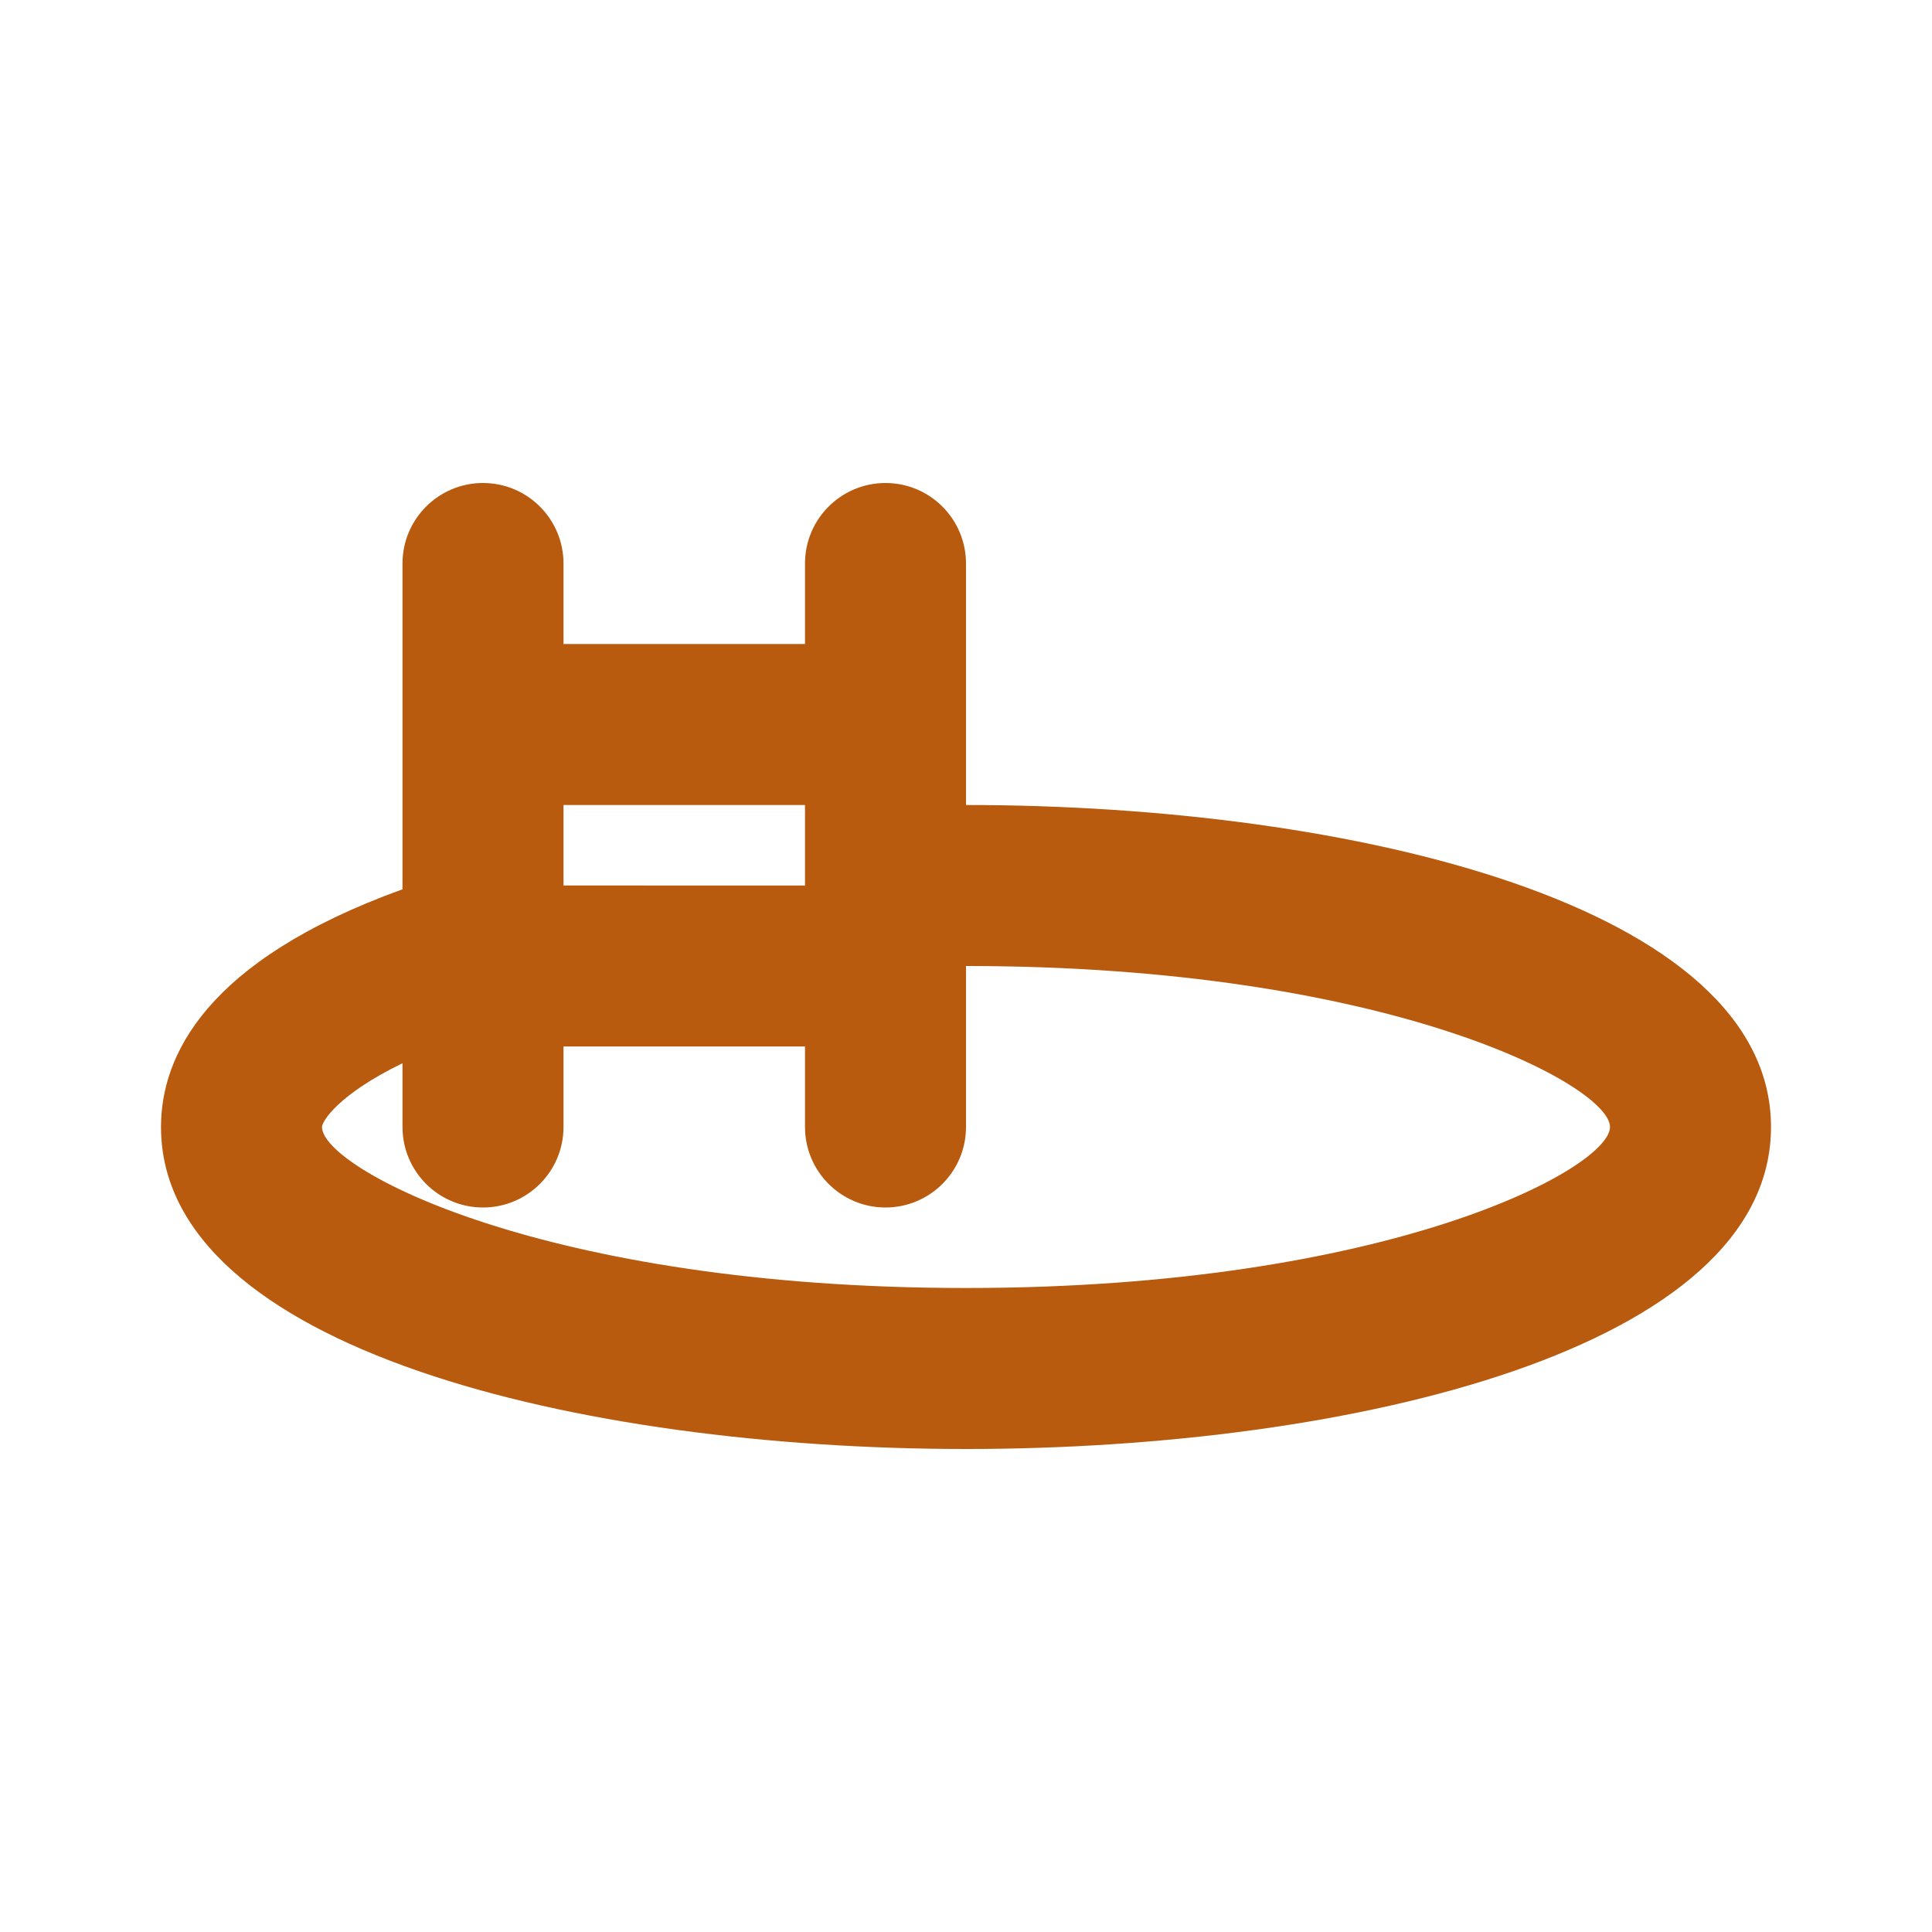 <svg fill="#b85b0f" width="80px" height="80px" viewBox="0 0 24 24" version="1.1" xml:space="preserve" xmlns="http://www.w3.org/2000/svg" xmlns:xlink="http://www.w3.org/1999/xlink"><g id="SVGRepo_bgCarrier" stroke-width="0"></g><g id="SVGRepo_tracerCarrier" stroke-linecap="round" stroke-linejoin="round"></g><g id="SVGRepo_iconCarrier"> <g id="Guides"></g> <g id="_x32_0"></g> <g id="_x31_9"></g> <g id="_x31_8"></g> <g id="_x31_7"></g> <g id="_x31_6"></g> <g id="_x31_5"></g> <g id="_x31_4"></g> <g id="_x31_3"></g> <g id="_x31_2"></g> <g id="_x31_1"></g> <g id="_x31_0"></g> <g id="_x30_9"></g> <g id="_x30_8"></g> <g id="_x30_7"></g> <g id="_x30_6"></g> <g id="_x30_5"></g> <g id="_x30_4"></g> <g id="_x30_3"></g> <g id="_x30_2"></g> <g id="_x30_1"> <path d="M12,10V7c0-0.552-0.448-1-1-1s-1,0.448-1,1v1H7V7c0-0.552-0.448-1-1-1S5,6.448,5,7v4.047 C2.547,11.934,2,13.123,2,14c0,2.748,5.184,4,10,4s10-1.252,10-4S16.816,10,12,10z M10,10v1H7v-1H10z M12,16c-5.25,0-8-1.486-8-2c0-0.07,0.202-0.405,1-0.792V14c0,0.552,0.448,1,1,1 s1-0.448,1-1v-1h3v1c0,0.552,0.448,1,1,1s1-0.448,1-1v-2c5.249,0,8,1.486,8,2S17.249,16,12,16z"></path> </g> </g></svg>